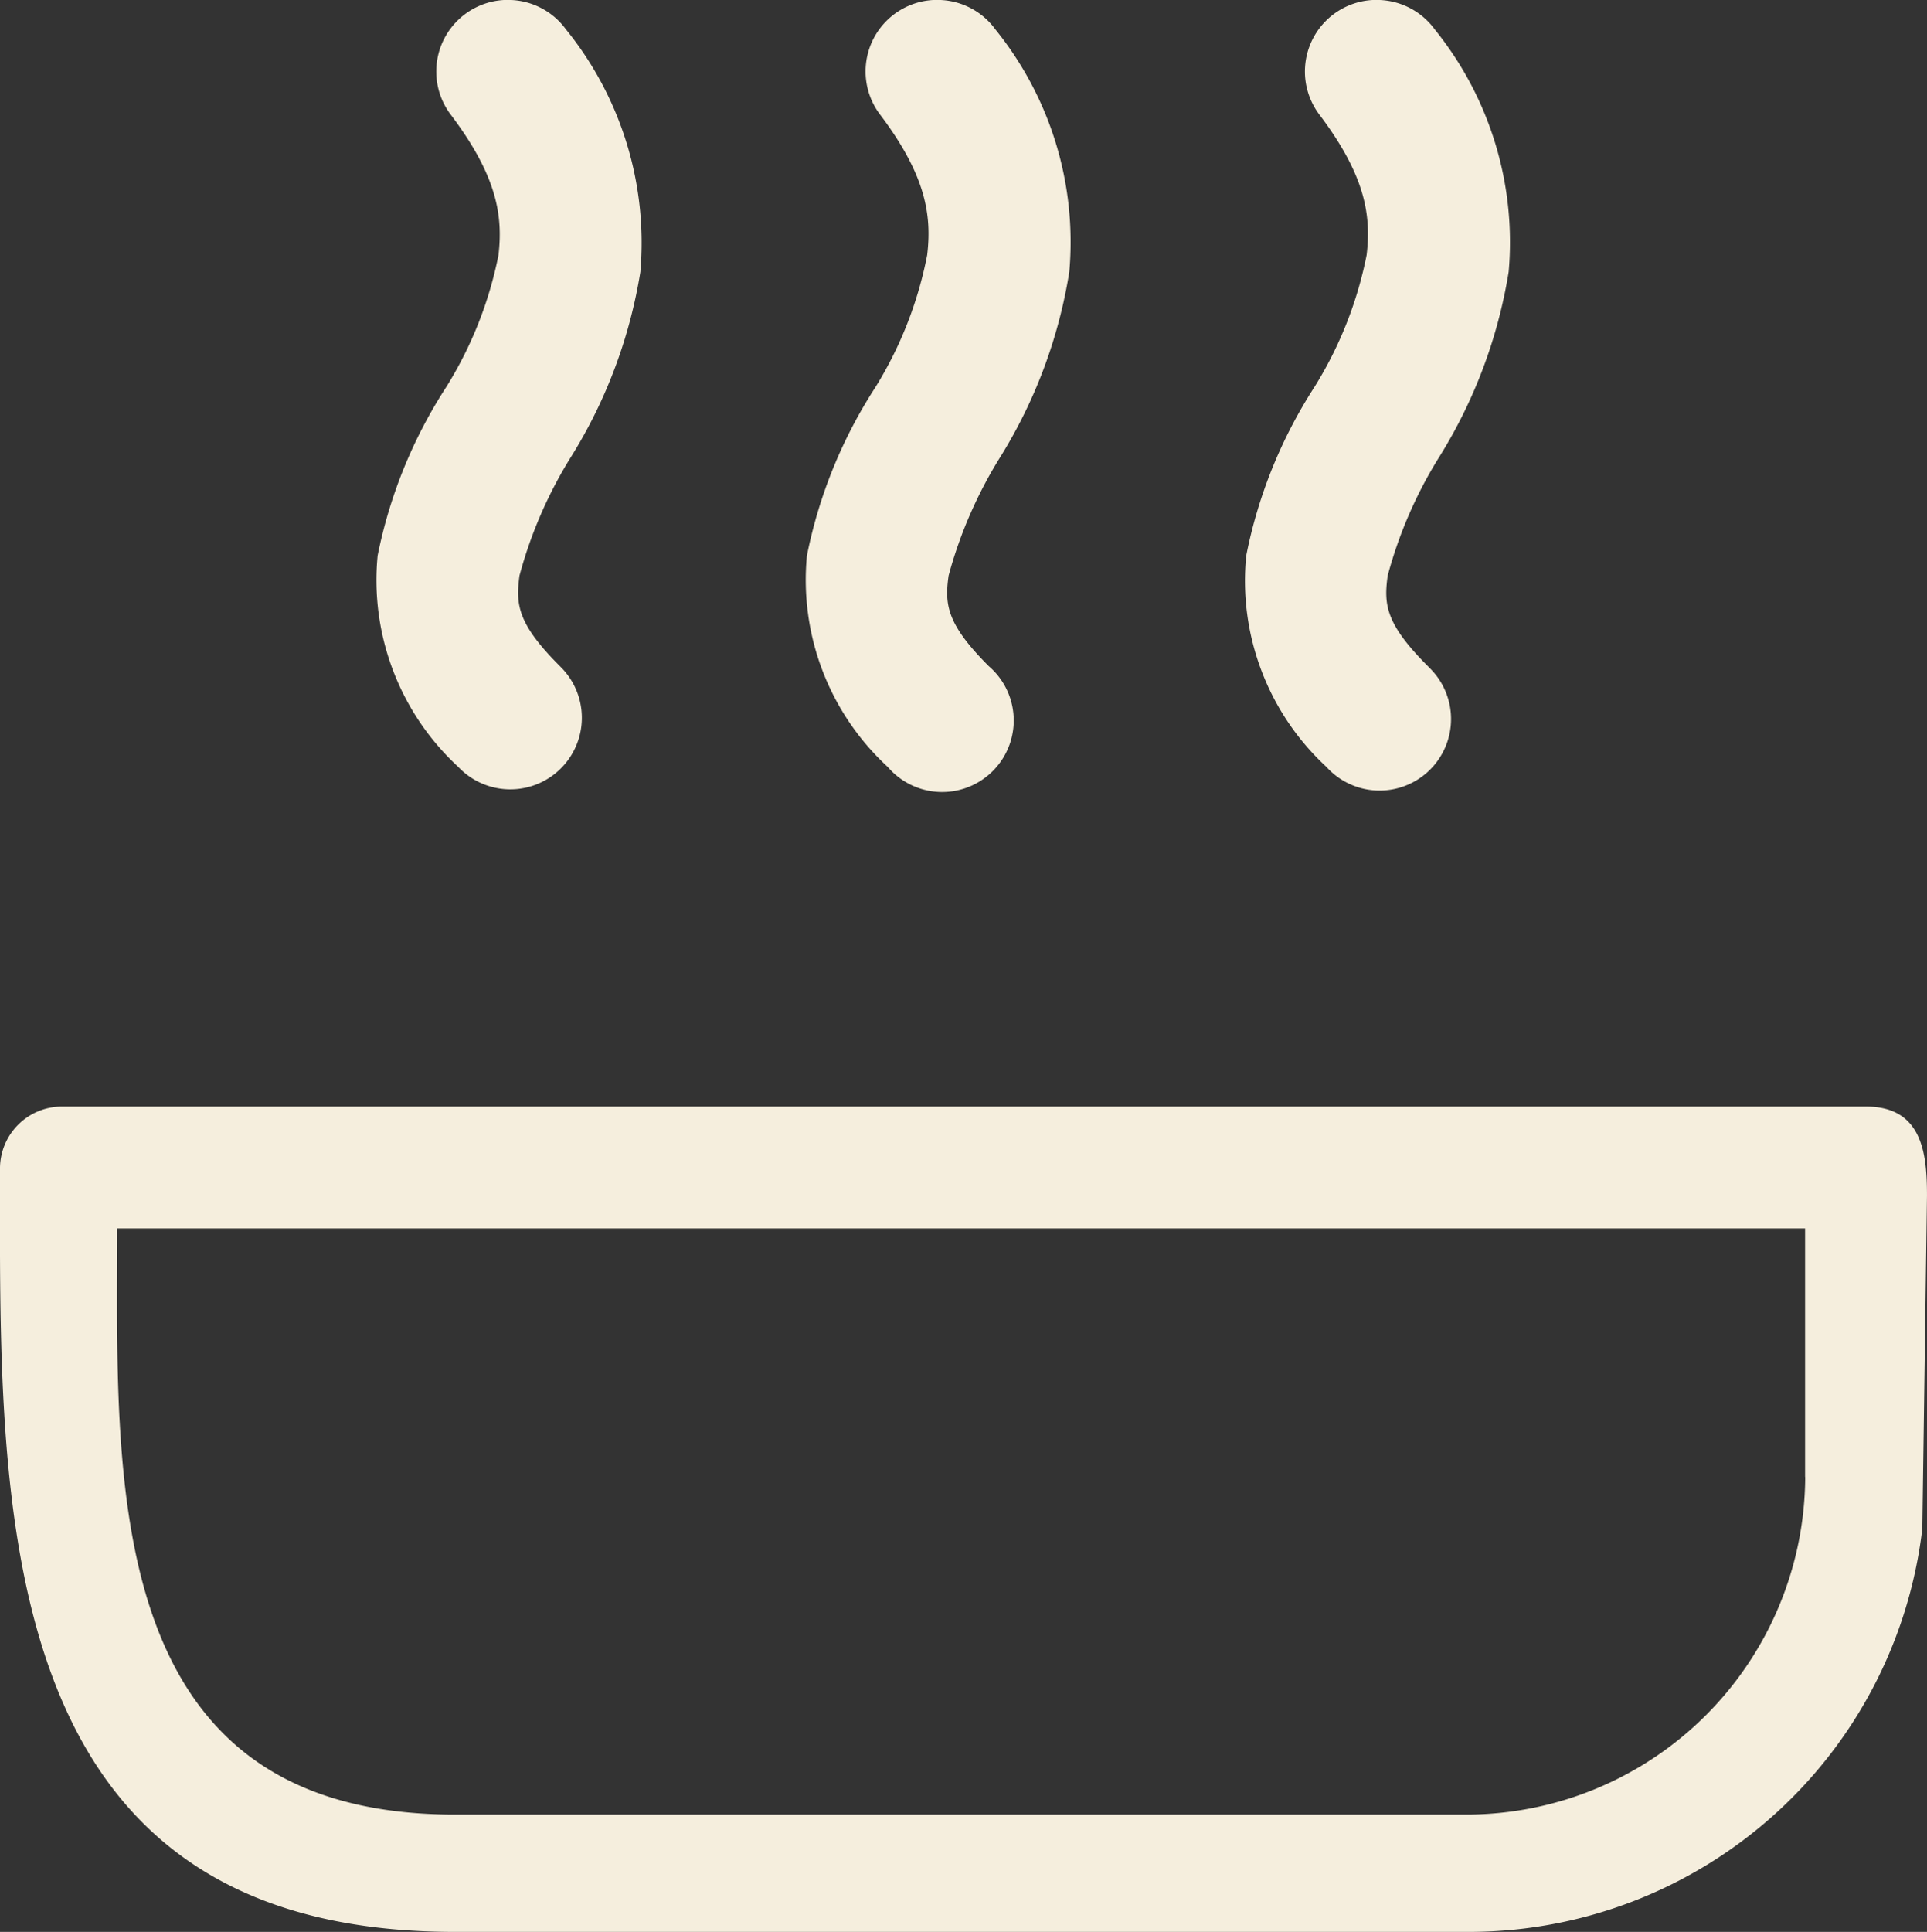 <svg xmlns="http://www.w3.org/2000/svg" xmlns:xlink="http://www.w3.org/1999/xlink" width="114.73" height="115" viewBox="0 0 114.73 115">
  <rect x="0" y="0" width="114.73" height="115" fill="#333333" stroke="none"/>
  <defs>
    <clipPath id="clip-path">
      <rect id="Rectangle_98" data-name="Rectangle 98" width="114.73" height="115" fill="#f5eedd"/>
    </clipPath>
  </defs>
  <g id="Group_461" data-name="Group 461" clip-path="url(#clip-path)">
    <path id="Path_150" data-name="Path 150" d="M22.221,0a4.261,4.261,0,0,0-3.129,6.88c2.685,3.578,3.077,5.923,2.8,8.3a23.474,23.474,0,0,1-3.113,7.862,28.8,28.8,0,0,0-4.083,10.032A15.124,15.124,0,0,0,19.5,45.654,4.259,4.259,0,1,0,25.691,39.8l-.028-.029-.12-.123c-2.527-2.524-2.633-3.678-2.4-5.384a26.157,26.157,0,0,1,3.114-7.14,29.75,29.75,0,0,0,4.083-10.939A20.167,20.167,0,0,0,25.913,1.753,4.261,4.261,0,0,0,22.646,0ZM47.776,0a4.257,4.257,0,0,0-3.119,6.88c2.682,3.578,3.039,5.923,2.759,8.3a23.364,23.364,0,0,1-3.077,7.862,28.754,28.754,0,0,0-4.084,10.037,15.137,15.137,0,0,0,4.817,12.578,4.26,4.26,0,0,0,6.472-5.542,4.34,4.34,0,0,0-.46-.46c-2.524-2.524-2.63-3.678-2.394-5.384a26.292,26.292,0,0,1,3.129-7.148,29.754,29.754,0,0,0,4.058-10.939,20.123,20.123,0,0,0-4.4-14.433A4.261,4.261,0,0,0,48.21,0ZM73.94,0A4.261,4.261,0,0,0,70.81,6.88c2.685,3.578,3.05,5.923,2.769,8.3a23.4,23.4,0,0,1-3.11,7.862,28.774,28.774,0,0,0-4.058,10.032,15.084,15.084,0,0,0,4.775,12.578,4.257,4.257,0,0,0,6.325-5.7q-.083-.092-.17-.179c-.038-.043-.08-.081-.12-.123-2.524-2.524-2.625-3.678-2.388-5.384a26.033,26.033,0,0,1,3.12-7.143,29.777,29.777,0,0,0,4.083-10.939,20.14,20.14,0,0,0-4.4-14.433A4.267,4.267,0,0,0,74.361,0Z" transform="translate(7.787)" fill="#f5eedd"/>
    <path id="Path_151" data-name="Path 151" d="M114.451,68.1A27.189,27.189,0,0,1,87.374,92.111H27.08C-.834,92.111,0,66.429,0,46.609a3.693,3.693,0,0,1,3.629-3.628H111.1c3.35,0,3.629,2.789,3.629,5.3m0,6.978v5.867m-7.258,3.908v-14.8H6.979c0,14.8-1.116,34.893,20.1,34.893h60.3a20.193,20.193,0,0,0,20.1-20.1" transform="translate(0 22.889)" fill="#f5eedd"/>
  </g>
</svg>

